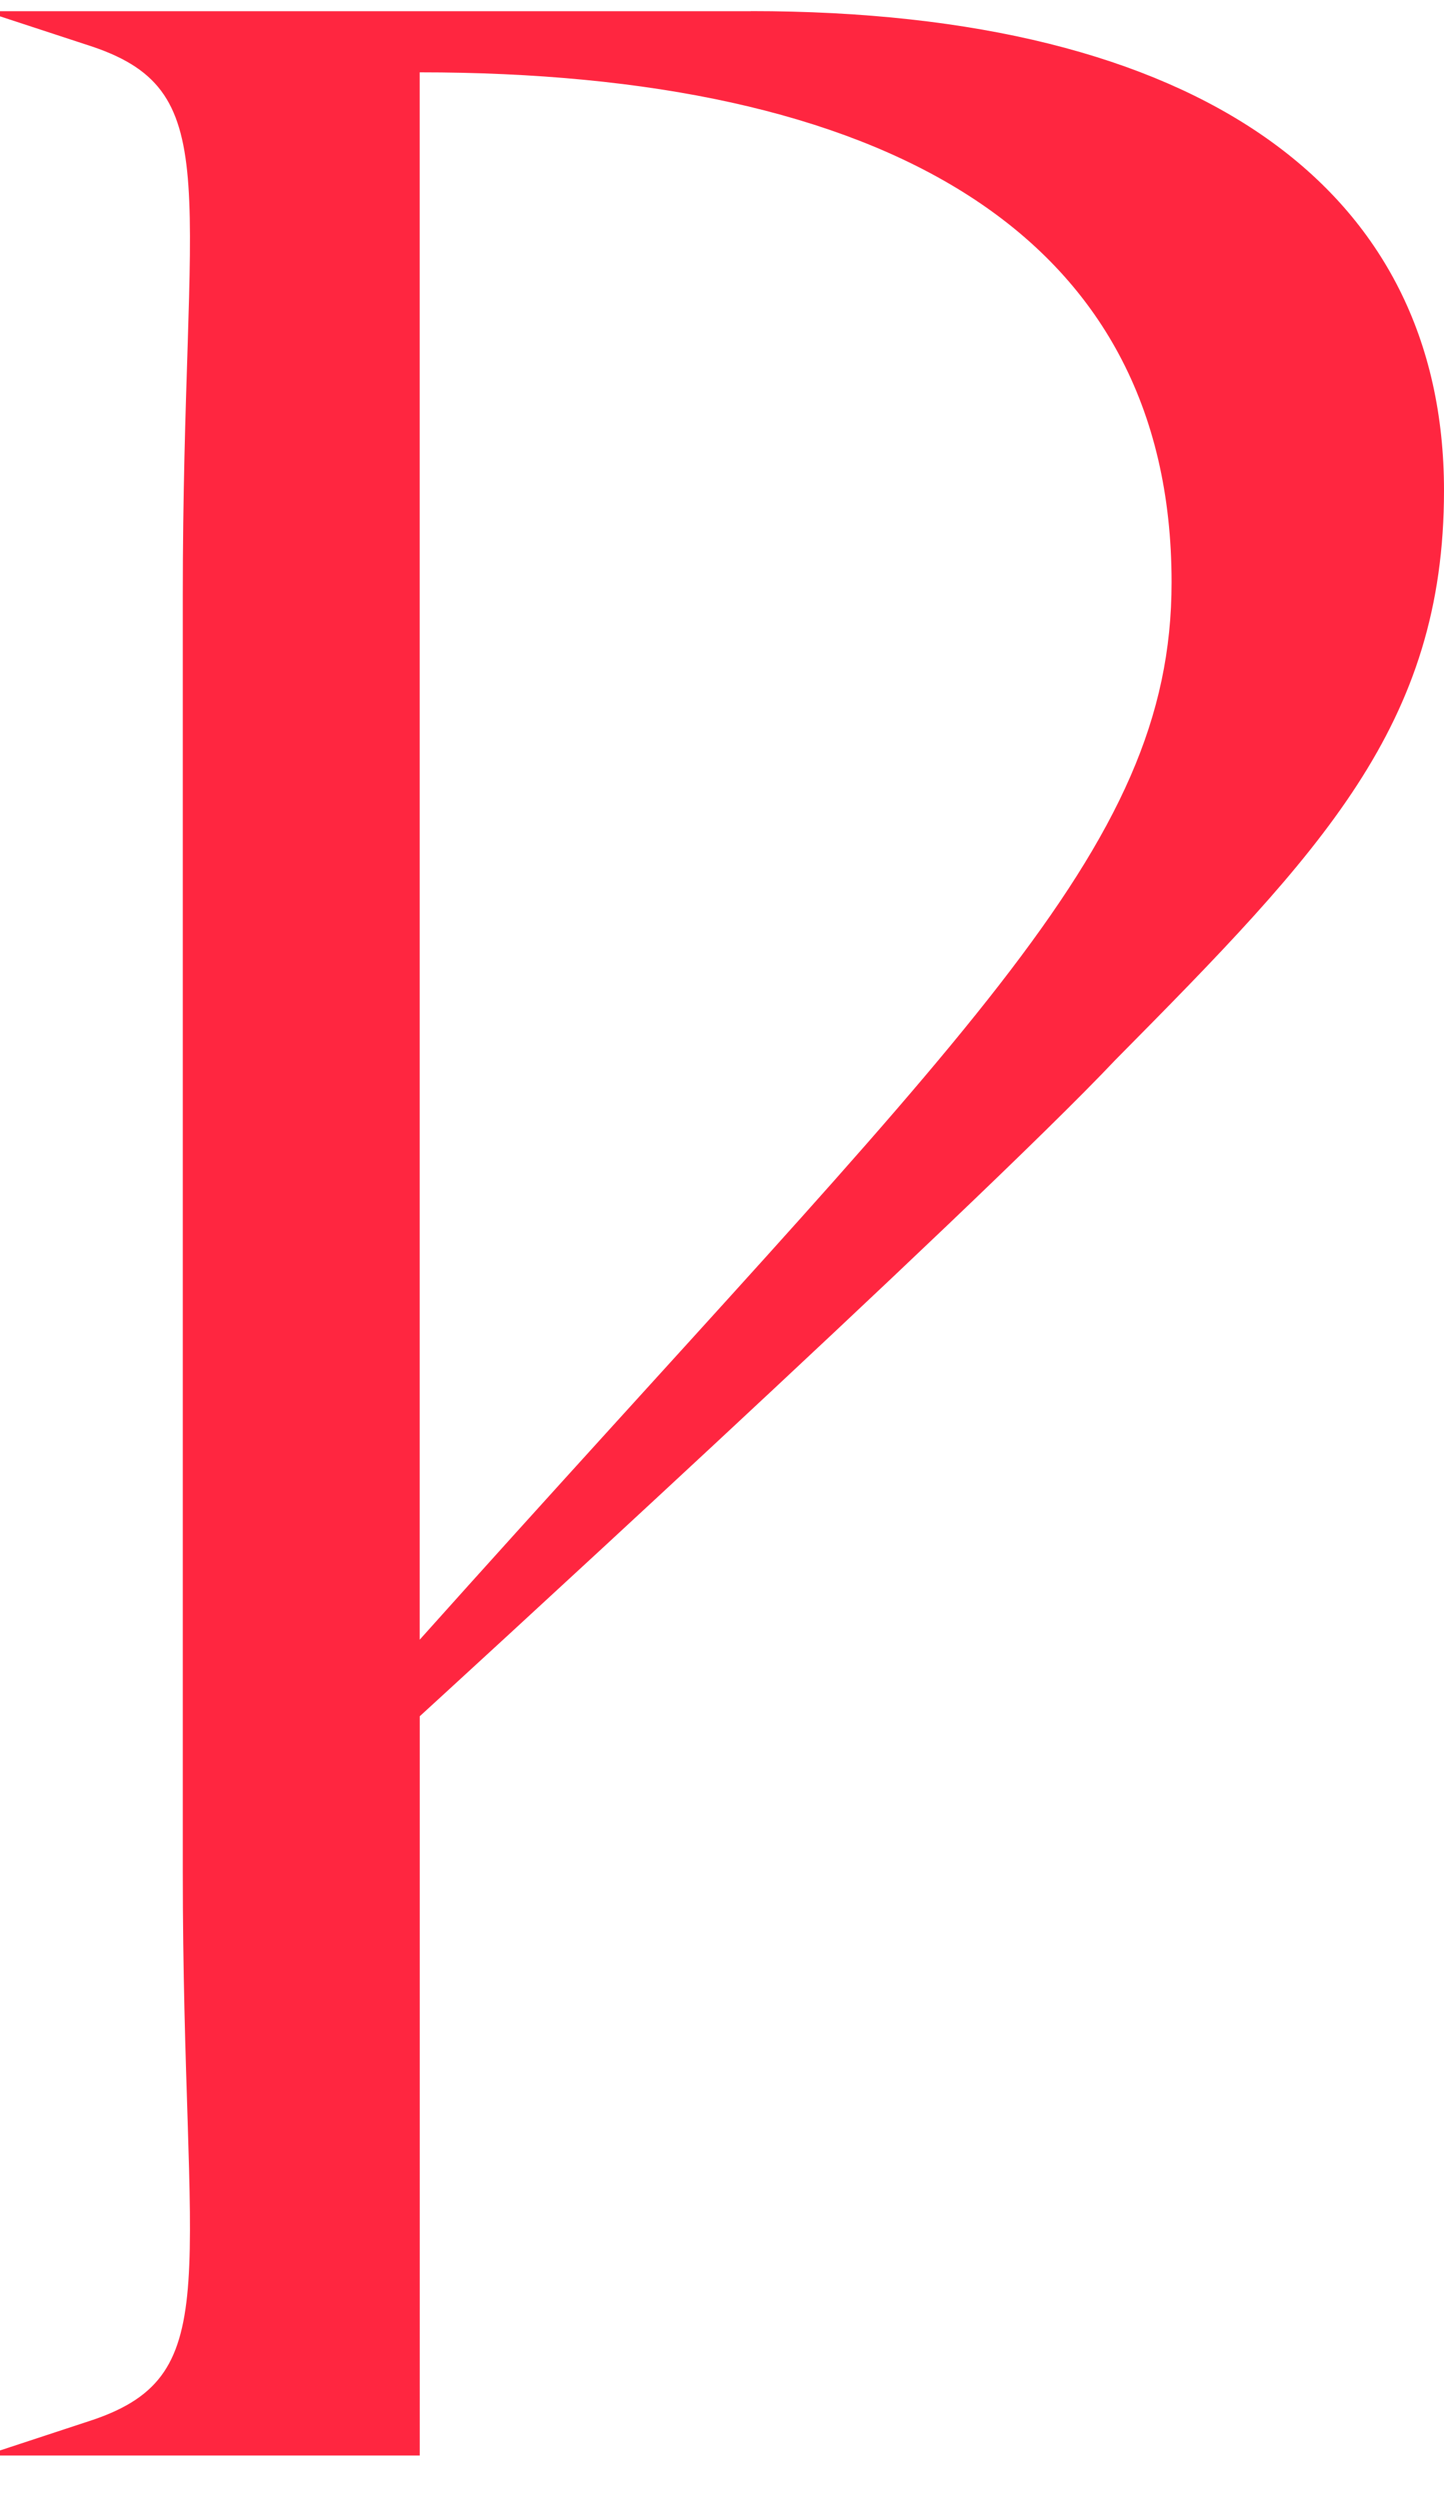 <?xml version="1.0" encoding="UTF-8"?> <svg xmlns="http://www.w3.org/2000/svg" width="26" height="45" viewBox="0 0 26 45" fill="none"><path d="M13.518 0.202H7.558H0V0.294L1.677 0.844C4.099 1.671 3.291 3.386 3.291 10.73V33.672C3.291 41.016 4.099 42.731 1.677 43.557L0 44.109V44.2H7.558V30.893C7.558 30.893 17.567 21.743 20.082 19.08C23.806 15.316 26 13.053 26 8.83C26 3.414 21.622 0.2 13.52 0.2L13.518 0.202ZM7.557 29.515V1.302C15.846 1.302 21.095 4.148 21.095 10.482C21.095 15.348 17.337 18.59 7.557 29.515Z" fill="#FF2640"></path></svg> 